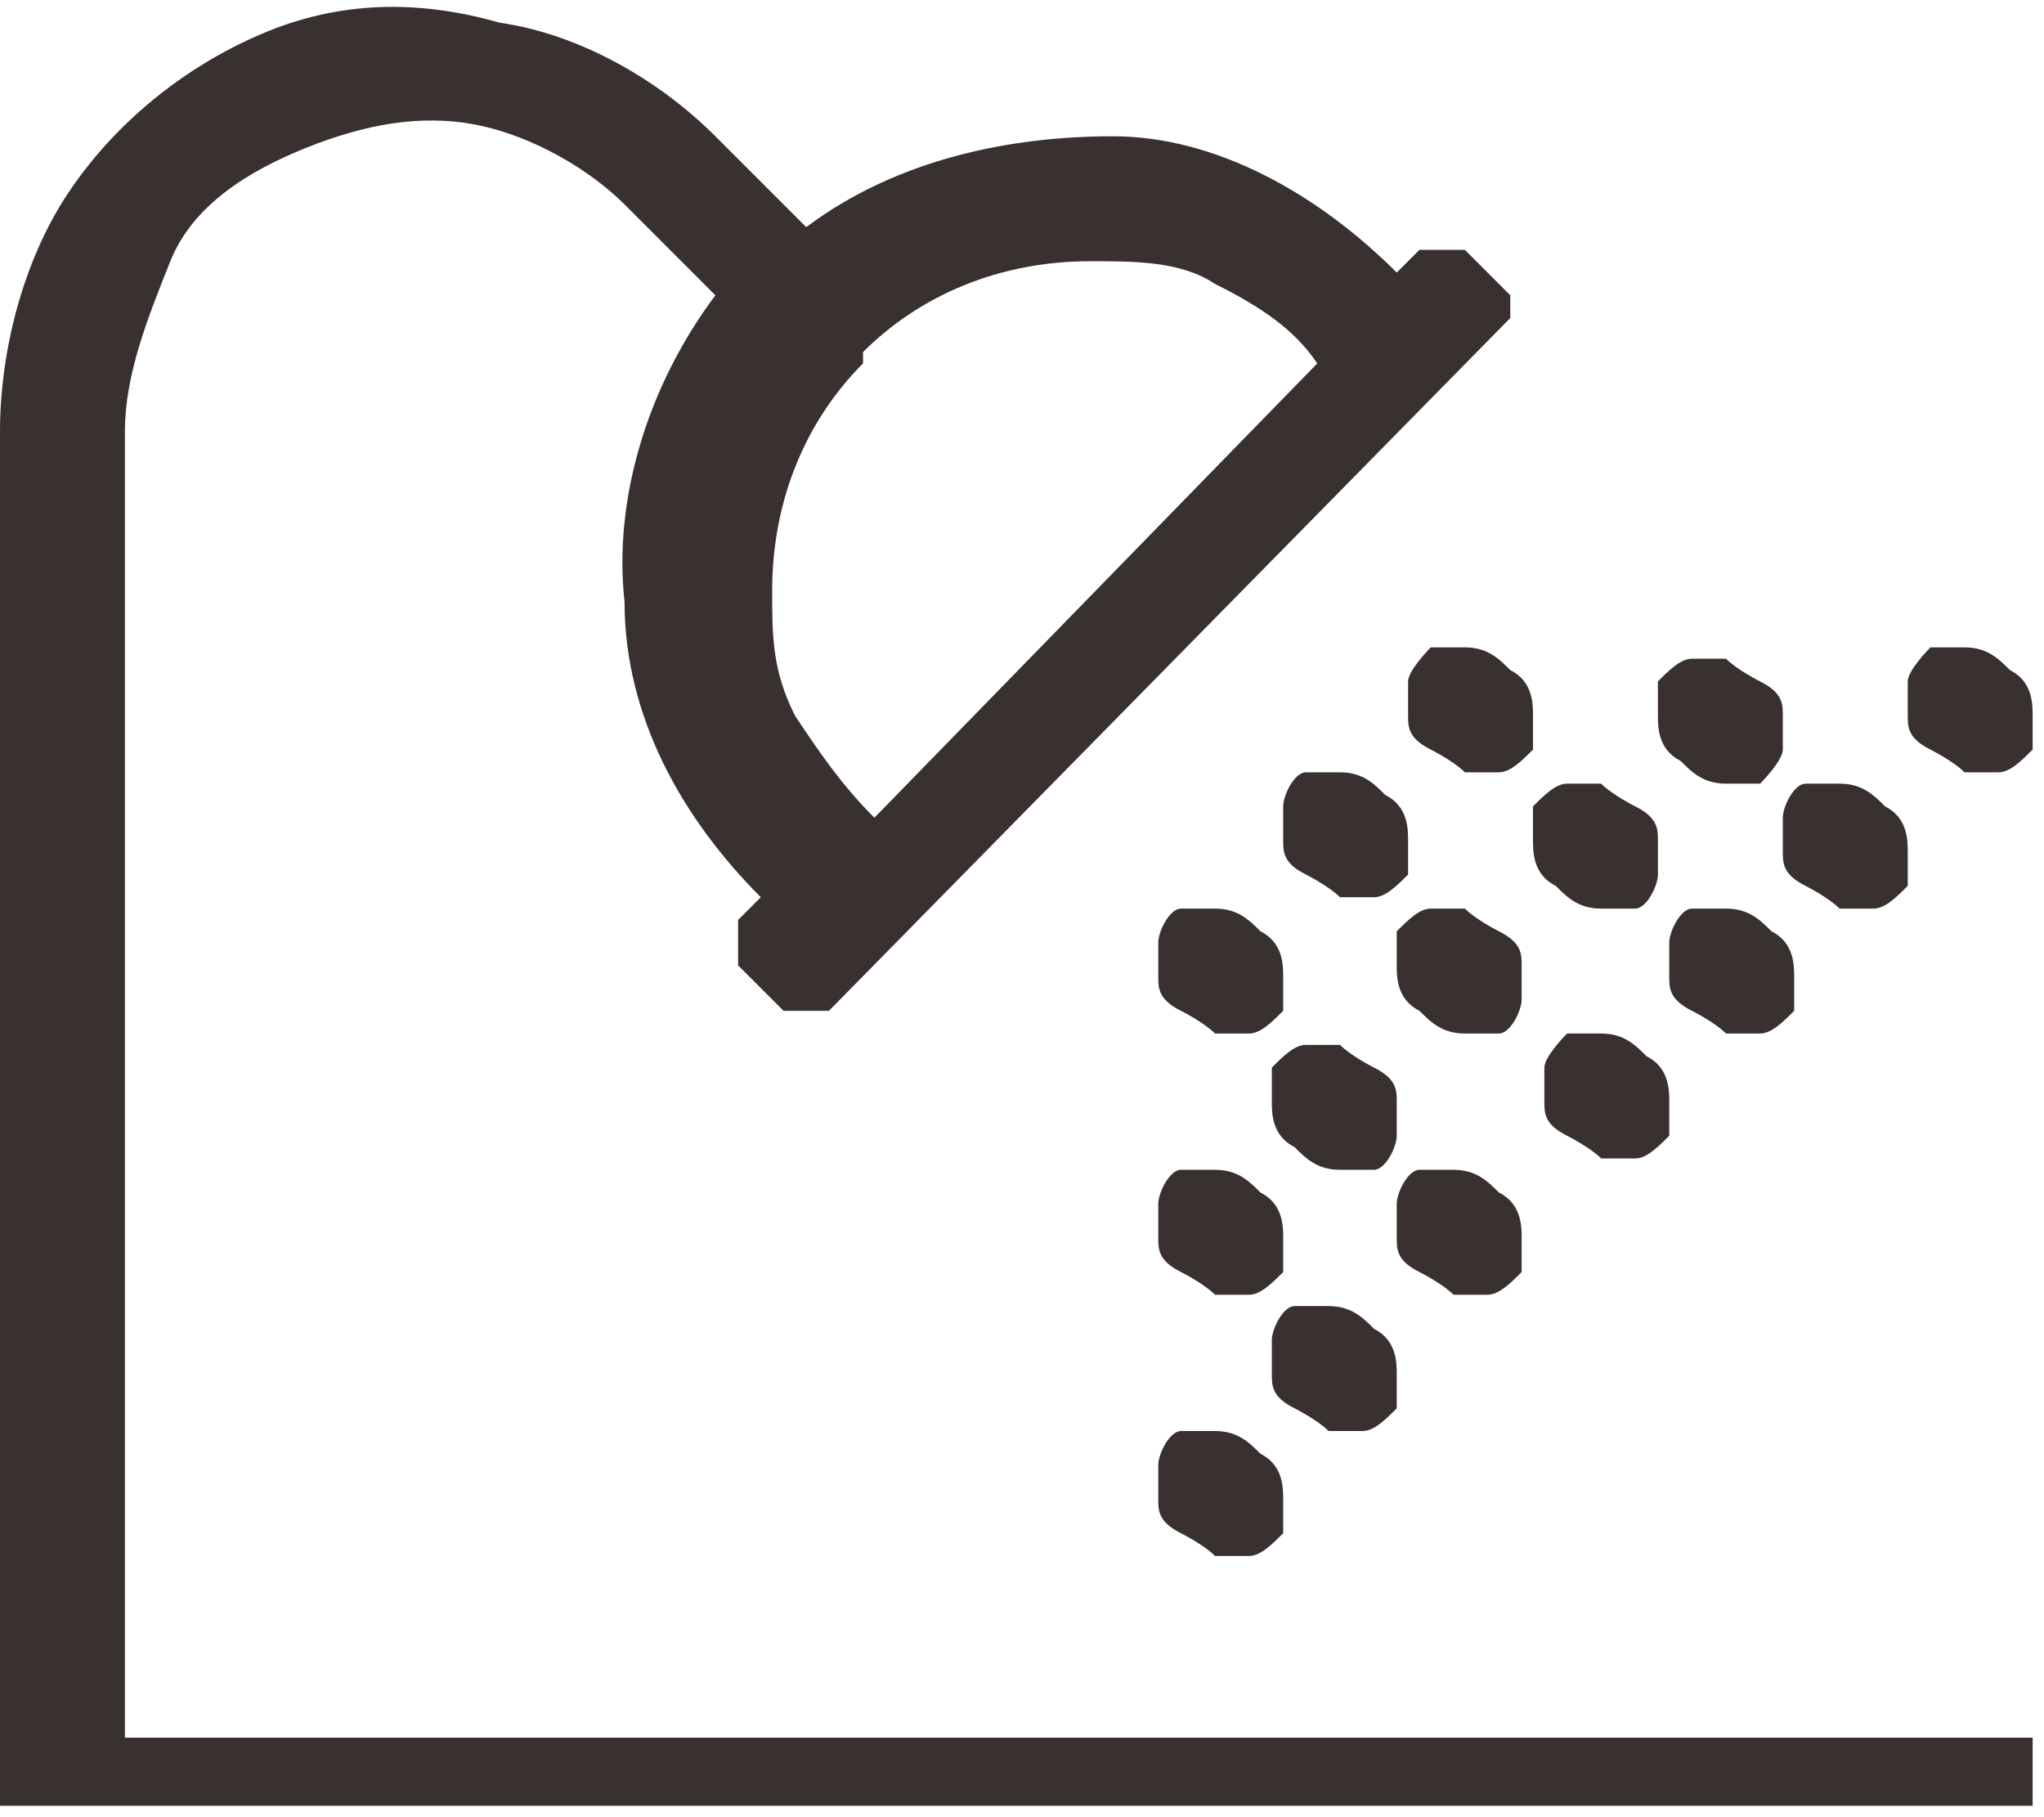 <?xml version="1.0" encoding="UTF-8"?>
<svg id="Livello_1" data-name="Livello 1" xmlns="http://www.w3.org/2000/svg" version="1.1" viewBox="0 0 18 16">
  <defs>
    <style>
      .cls-1 {
        fill: #393030;
        stroke-width: 0px;
      }
    </style>
  </defs>
  <path class="cls-1" d="M13.7,7.8c.1.1.2.2.4.2s.2,0,.3,0,.2-.2.2-.3c0-.1,0-.2,0-.3,0-.1,0-.2-.2-.3,0,0-.2-.1-.3-.2-.1,0-.2,0-.3,0-.1,0-.2.1-.3.2,0,0,0,.2,0,.3s0,.3.2.4Z"/>
  <path class="cls-1" d="M10.7,12.6c-.1,0-.2,0-.3,0s-.2.2-.2.3c0,.1,0,.2,0,.3,0,.1,0,.2.2.3,0,0,.2.1.3.2.1,0,.2,0,.3,0,.1,0,.2-.1.3-.2,0,0,0-.2,0-.3s0-.3-.2-.4c-.1-.1-.2-.2-.4-.2Z"/>
  <path class="cls-1" d="M11.1,10.5c-.1-.1-.2-.2-.4-.2s-.2,0-.3,0-.2.2-.2.3c0,.1,0,.2,0,.3,0,.1,0,.2.2.3,0,0,.2.1.3.2.1,0,.2,0,.3,0,.1,0,.2-.1.3-.2,0,0,0-.2,0-.3s0-.3-.2-.4Z"/>
  <path class="cls-1" d="M15.2,8c-.1,0-.2,0-.3,0s-.2.2-.2.3c0,.1,0,.2,0,.3,0,.1,0,.2.2.3,0,0,.2.1.3.2.1,0,.2,0,.3,0,.1,0,.2-.1.3-.2,0,0,0-.2,0-.3s0-.3-.2-.4c-.1-.1-.2-.2-.4-.2Z"/>
  <path class="cls-1" d="M14.1,9.1c-.1,0-.2,0-.3,0,0,0-.2.2-.2.3s0,.2,0,.3c0,.1,0,.2.2.3,0,0,.2.1.3.2.1,0,.2,0,.3,0,.1,0,.2-.1.3-.2,0,0,0-.2,0-.3s0-.3-.2-.4c-.1-.1-.2-.2-.4-.2Z"/>
  <path class="cls-1" d="M15.2,6.9c.1,0,.2,0,.3,0,0,0,.2-.2.2-.3,0-.1,0-.2,0-.3,0-.1,0-.2-.2-.3,0,0-.2-.1-.3-.2-.1,0-.2,0-.3,0-.1,0-.2.1-.3.2,0,0,0,.2,0,.3s0,.3.2.4c.1.1.2.2.4.2Z"/>
  <path class="cls-1" d="M17.3,6.8c.1,0,.2,0,.3,0,.1,0,.2-.1.3-.2,0,0,0-.2,0-.3s0-.3-.2-.4c-.1-.1-.2-.2-.4-.2s-.2,0-.3,0c0,0-.2.2-.2.3s0,.2,0,.3c0,.1,0,.2.2.3,0,0,.2.1.3.2Z"/>
  <path class="cls-1" d="M16.2,8c.1,0,.2,0,.3,0,.1,0,.2-.1.3-.2,0,0,0-.2,0-.3s0-.3-.2-.4c-.1-.1-.2-.2-.4-.2s-.2,0-.3,0-.2.2-.2.3,0,.2,0,.3c0,.1,0,.2.2.3,0,0,.2.1.3.2Z"/>
  <path class="cls-1" d="M12.9,9.1c.1,0,.2,0,.3,0s.2-.2.2-.3,0-.2,0-.3c0-.1,0-.2-.2-.3,0,0-.2-.1-.3-.2-.1,0-.2,0-.3,0-.1,0-.2.1-.3.2,0,0,0,.2,0,.3s0,.3.2.4c.1.1.2.2.4.2Z"/>
  <path class="cls-1" d="M13.3,5.9c-.1-.1-.2-.2-.4-.2s-.2,0-.3,0c0,0-.2.2-.2.3s0,.2,0,.3c0,.1,0,.2.2.3,0,0,.2.1.3.2.1,0,.2,0,.3,0,.1,0,.2-.1.3-.2,0,0,0-.2,0-.3s0-.3-.2-.4Z"/>
  <path class="cls-1" d="M1.1,3.8c0-.5.2-1,.4-1.5s.7-.8,1.2-1c.5-.2,1-.3,1.5-.2s1,.4,1.3.7l.8.8c-.6.8-.9,1.8-.8,2.7,0,1,.5,1.9,1.2,2.6l-.2.2c0,0,0,.1,0,.2s0,.1,0,.2l.4.4c0,0,.1,0,.2,0s.1,0,.2,0l6-6.1s0,0,0,0c0,0,0,0,0-.1s0,0,0-.1c0,0,0,0,0,0l-.4-.4c0,0-.1,0-.2,0s-.1,0-.2,0l-.2.2c-.7-.7-1.6-1.2-2.5-1.2s-1.9.2-2.7.8l-.8-.8c-.5-.5-1.2-.9-1.9-1C3.7,0,3,0,2.3.3c-.7.3-1.3.8-1.7,1.4C.2,2.3,0,3.1,0,3.8v11.9c0,0,0,.1,0,.2,0,0,.1,0,.2,0h17.7v-.6H1.1V3.8ZM7.6,3.1c.5-.5,1.2-.8,2-.8.4,0,.8,0,1.1.2.4.2.7.4.9.7l-3.9,4c-.3-.3-.5-.6-.7-.9-.2-.4-.2-.7-.2-1.1,0-.8.3-1.5.8-2Z"/>
  <path class="cls-1" d="M12.8,11.4c.1,0,.2,0,.3,0,.1,0,.2-.1.3-.2,0,0,0-.2,0-.3s0-.3-.2-.4c-.1-.1-.2-.2-.4-.2s-.2,0-.3,0-.2.2-.2.3c0,.1,0,.2,0,.3,0,.1,0,.2.2.3,0,0,.2.1.3.2Z"/>
  <path class="cls-1" d="M12.2,7c-.1-.1-.2-.2-.4-.2s-.2,0-.3,0-.2.2-.2.3,0,.2,0,.3c0,.1,0,.2.2.3,0,0,.2.1.3.2.1,0,.2,0,.3,0,.1,0,.2-.1.3-.2,0,0,0-.2,0-.3s0-.3-.2-.4Z"/>
  <path class="cls-1" d="M11.1,8.2c-.1-.1-.2-.2-.4-.2s-.2,0-.3,0-.2.2-.2.3c0,.1,0,.2,0,.3,0,.1,0,.2.2.3,0,0,.2.1.3.2.1,0,.2,0,.3,0,.1,0,.2-.1.3-.2,0,0,0-.2,0-.3s0-.3-.2-.4Z"/>
  <path class="cls-1" d="M11.8,10.3c.1,0,.2,0,.3,0s.2-.2.2-.3c0-.1,0-.2,0-.3,0-.1,0-.2-.2-.3,0,0-.2-.1-.3-.2-.1,0-.2,0-.3,0-.1,0-.2.1-.3.2,0,0,0,.2,0,.3s0,.3.2.4c.1.1.2.2.4.2Z"/>
  <path class="cls-1" d="M11.7,12.6c.1,0,.2,0,.3,0,.1,0,.2-.1.3-.2,0,0,0-.2,0-.3s0-.3-.2-.4c-.1-.1-.2-.2-.4-.2s-.2,0-.3,0-.2.2-.2.3c0,.1,0,.2,0,.3,0,.1,0,.2.2.3,0,0,.2.1.3.2Z"/>
</svg>